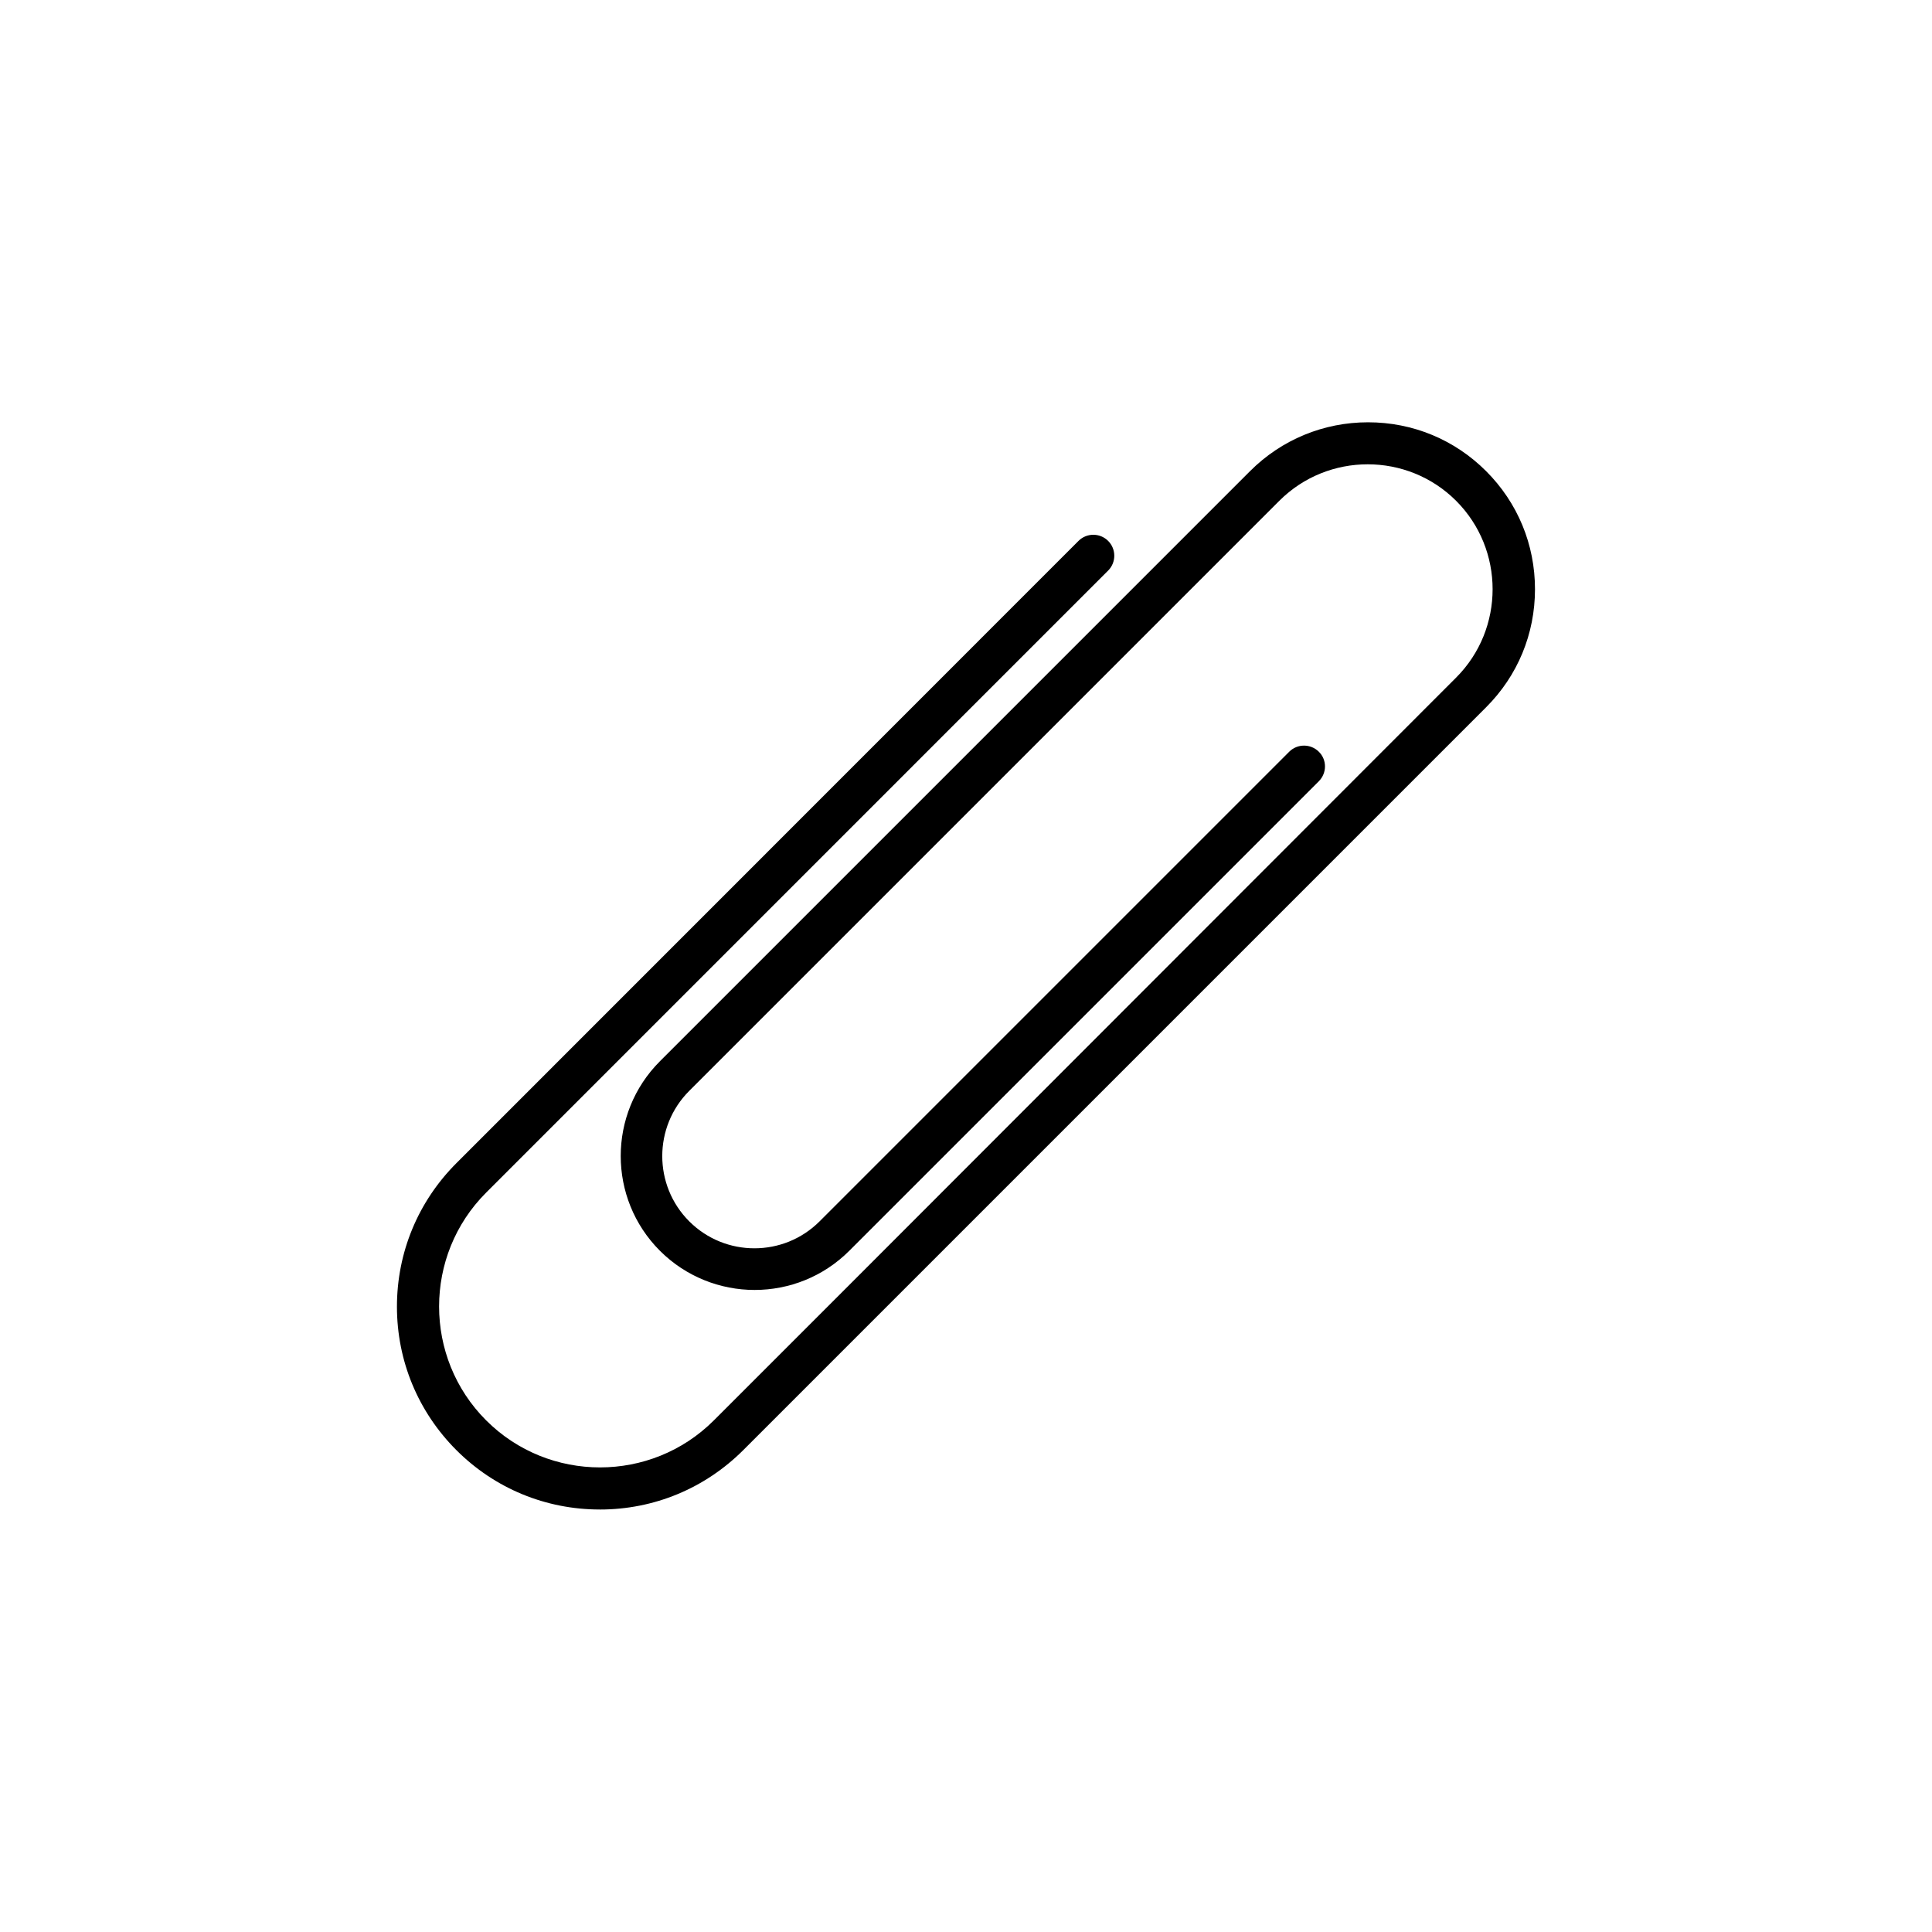 <?xml version="1.0" encoding="UTF-8"?>
<!-- Uploaded to: SVG Repo, www.svgrepo.com, Generator: SVG Repo Mixer Tools -->
<svg fill="#000000" width="800px" height="800px" version="1.1" viewBox="144 144 512 512" xmlns="http://www.w3.org/2000/svg">
 <path d="m302.96 544.04c14.359 0 27.859-5.594 38.039-15.77l196.84-196.84c8.363-8.363 12.949-19.445 12.949-31.285 0-11.84-4.586-22.922-12.949-31.285s-19.445-12.949-31.285-12.949c-11.789 0-22.922 4.586-31.285 12.949l-156.38 156.38c-13.855 13.855-13.855 36.375 0 50.23 6.902 6.902 16.02 10.379 25.09 10.379 9.117 0 18.188-3.477 25.09-10.379l124.44-124.44c2.168-2.168 2.168-5.691 0-7.809-2.168-2.168-5.691-2.168-7.859 0l-124.44 124.44c-4.785 4.785-11.035 7.152-17.281 7.152-6.246 0-12.496-2.367-17.281-7.152-9.523-9.523-9.523-25.039 0-34.562l156.38-156.38c12.898-12.898 33.957-12.898 46.855 0 12.898 12.898 12.898 33.957 0 46.855l-162.79 162.93-33.906 33.906c-16.625 16.625-43.73 16.625-60.355 0s-16.625-43.73 0-60.355l164.84-164.85c2.168-2.168 2.168-5.691 0-7.859-2.168-2.168-5.691-2.168-7.859 0l-164.85 164.89c-10.176 10.176-15.77 23.68-15.77 38.039s5.594 27.859 15.77 38.039c10.129 10.125 23.629 15.719 37.988 15.719z"/>
</svg>